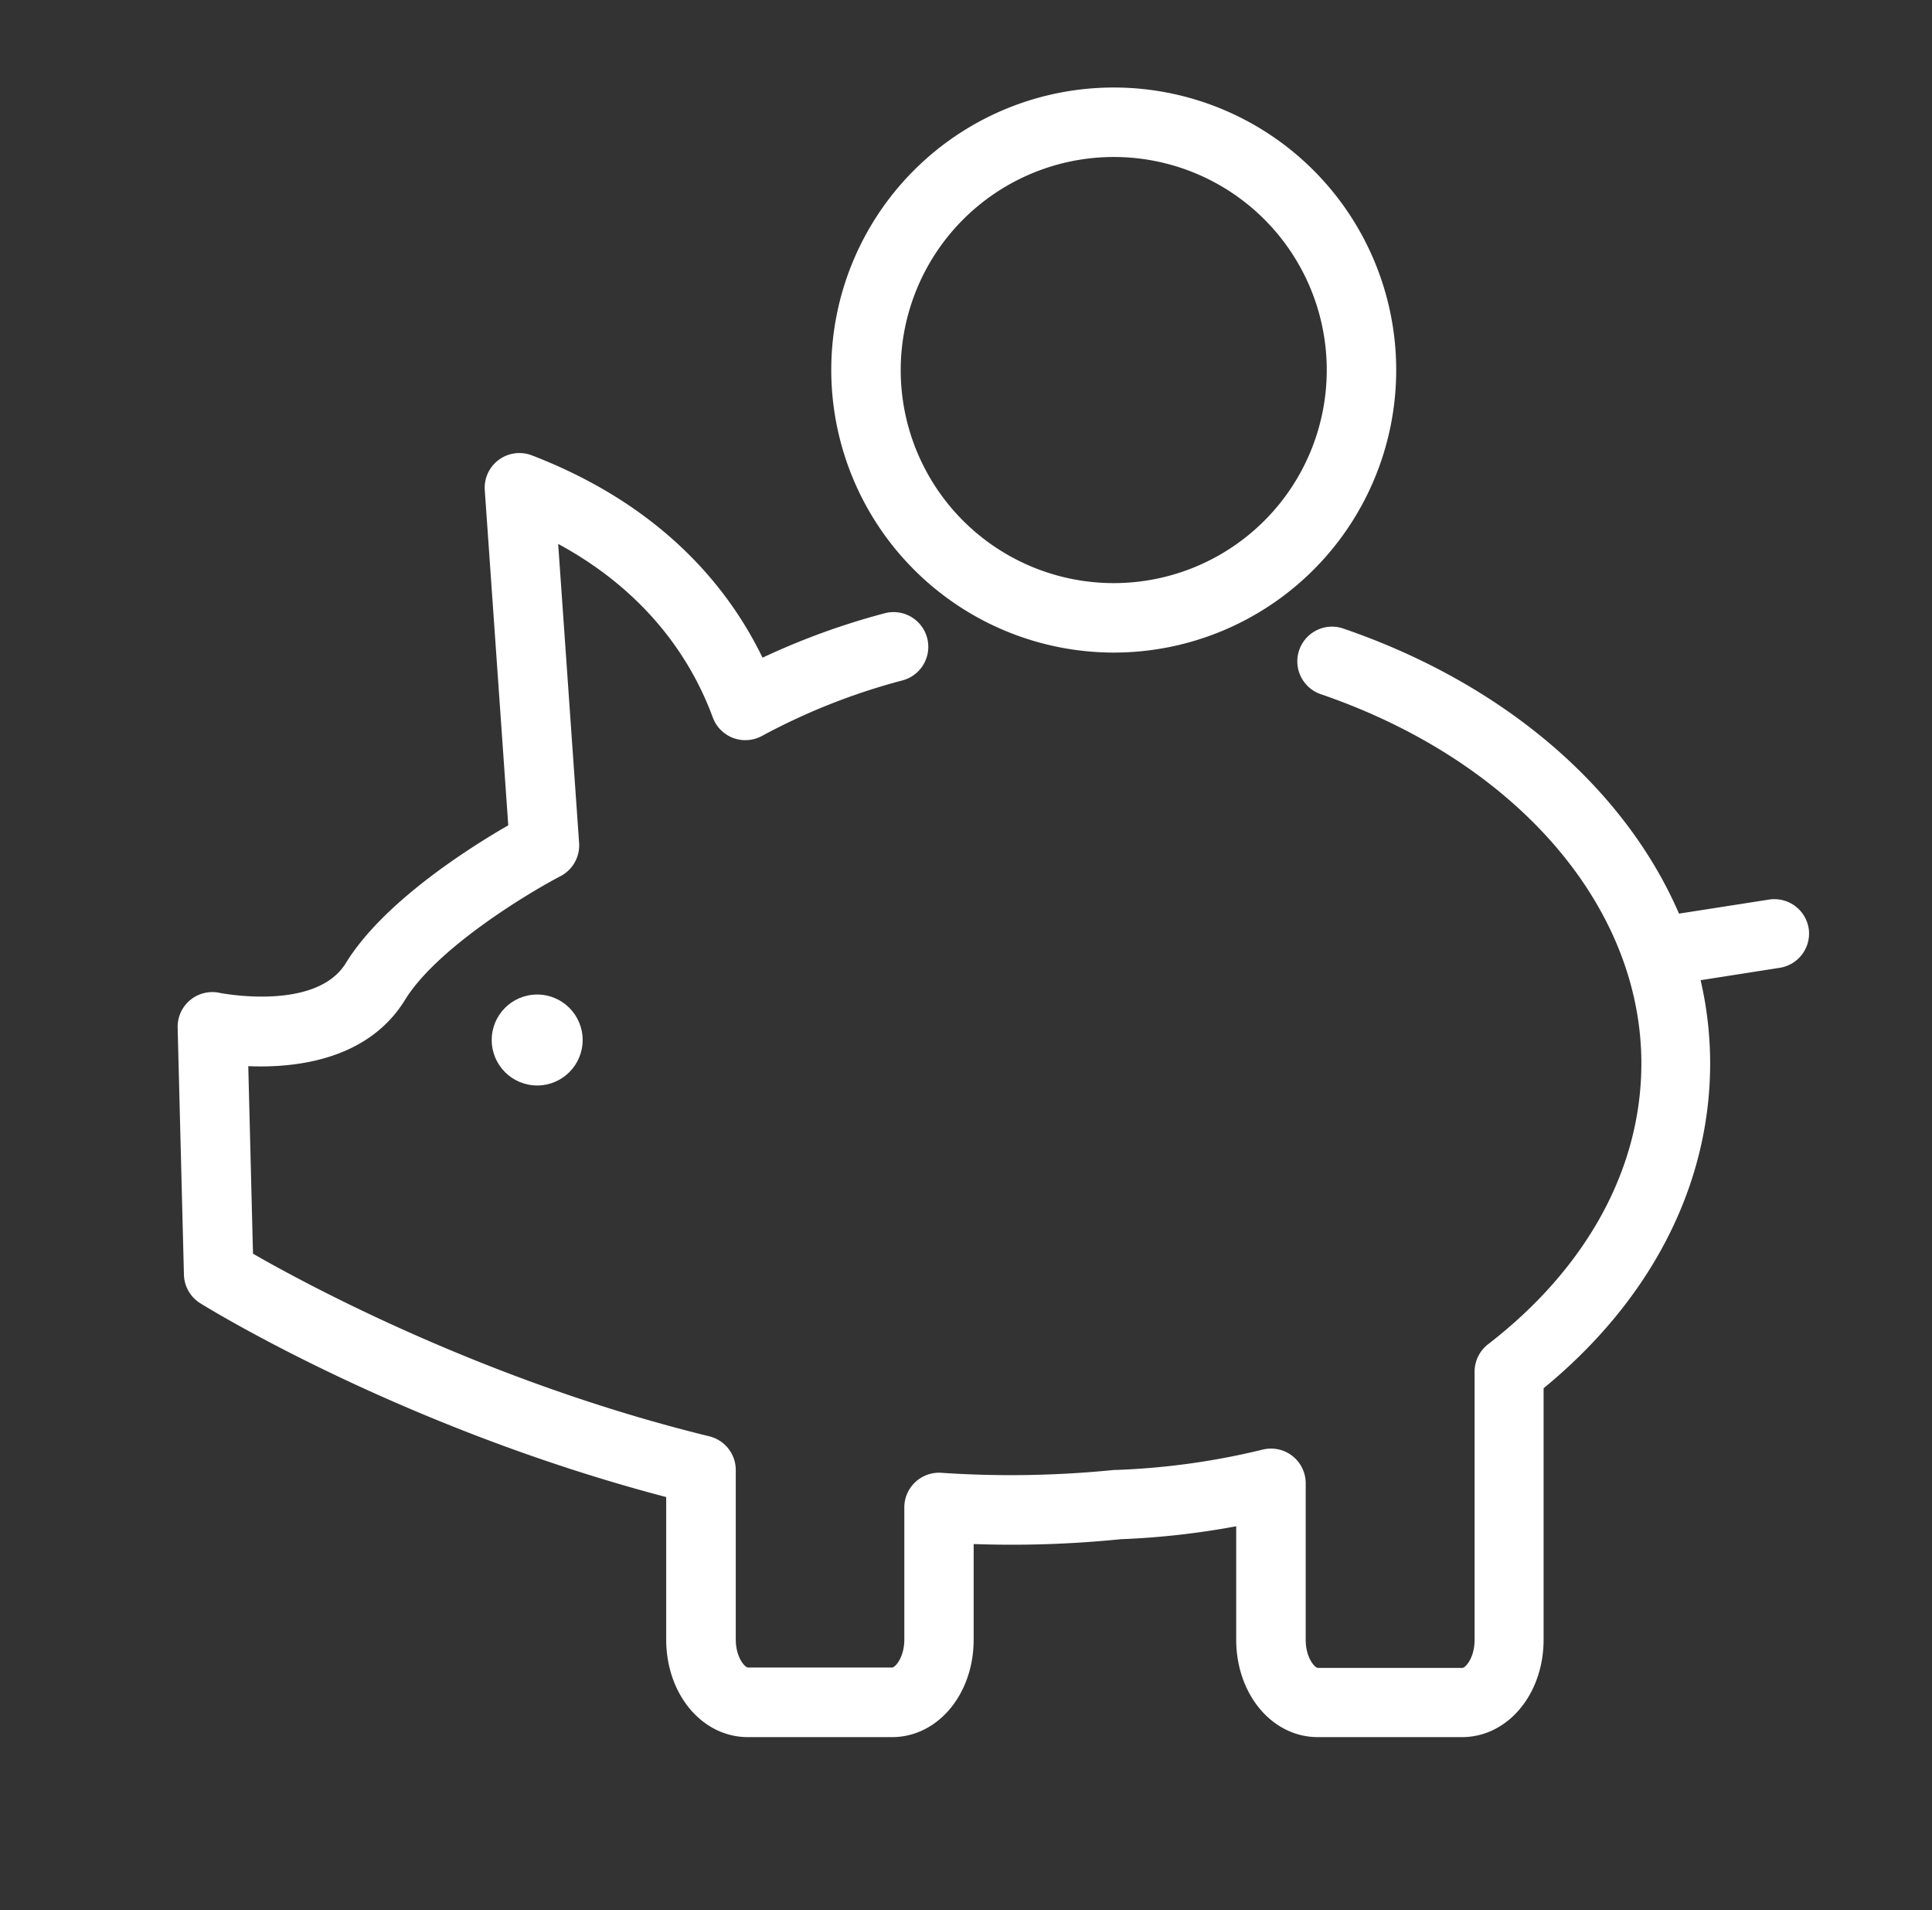 <svg id="Livello_1" data-name="Livello 1" xmlns="http://www.w3.org/2000/svg" viewBox="0 0 348 344"><rect x="0" y="0" width="348" height="344" fill="#333333" stroke="none"/><defs><style>.cls-1{fill:#fff;}</style></defs><title>Maiale</title><circle class="cls-1" cx="96.76" cy="187.29" r="8.19"/><path class="cls-1" d="M200.61,117.52a50.88,50.88,0,1,0-50.88-50.88A50.94,50.94,0,0,0,200.61,117.52Zm0-89.25a38.37,38.37,0,1,1-38.37,38.37A38.41,38.41,0,0,1,200.61,28.27Z"/><path class="cls-1" d="M325.79,167.21a6.26,6.26,0,0,0-7.14-5.21l-16.22,2.53C292.68,142,271,123.11,241.81,113.14a6.25,6.25,0,0,0-4,11.84c35.14,12,57.84,38.12,57.84,66.54,0,18.87-9.81,36.83-27.61,50.56a6.26,6.26,0,0,0-2.43,5v48.23c0,3.27-1.66,5.06-2.21,5.06H237.4c-.55,0-2.21-1.8-2.21-5.06V267.12a6.25,6.25,0,0,0-7.74-6.07,130.76,130.76,0,0,1-26.26,3.66l-.42,0a186,186,0,0,1-31.22.52,6.25,6.25,0,0,0-6.66,6.24v23.77c0,3.27-1.66,5.06-2.21,5.06H134.74c-.55,0-2.21-1.8-2.21-5.06V264.73a6.25,6.25,0,0,0-4.77-6.07c-40.26-9.86-72.65-27.4-82.19-32.89L44.72,192c8.41.36,21.54-1.05,28.23-11.93,5.71-9.31,22.16-19.24,28-22.28a6.26,6.26,0,0,0,3.36-6l-3.77-53.84c16.6,9,24.29,21.58,27.85,31.25a6.25,6.25,0,0,0,8.86,3.33,114.65,114.65,0,0,1,25.31-10,6.25,6.25,0,1,0-3.21-12.09,129.41,129.41,0,0,0-22,8C131.2,105.75,119.17,91,95.79,82a6.25,6.25,0,0,0-8.47,6.28l4.23,60.35c-7.08,4.08-22.53,13.84-29.27,24.83-5.38,8.75-22.51,5.38-22.67,5.35A6.25,6.25,0,0,0,32,185.11l1.13,44.44a6.26,6.26,0,0,0,2.95,5.15c1.51.94,36.39,22.43,83.92,34.9v25.66c0,9.85,6.46,17.57,14.72,17.57h25.95c8.25,0,14.71-7.72,14.71-17.57v-17.2a194.27,194.27,0,0,0,26.47-.87,143.83,143.83,0,0,0,20.82-2.33v20.4c0,9.85,6.46,17.57,14.71,17.57h25.95c8.25,0,14.71-7.72,14.71-17.57V250c19.4-15.91,30-36.59,30-58.53a66.36,66.36,0,0,0-1.72-14.95l14.18-2.22A6.25,6.25,0,0,0,325.79,167.21Z"/></svg>